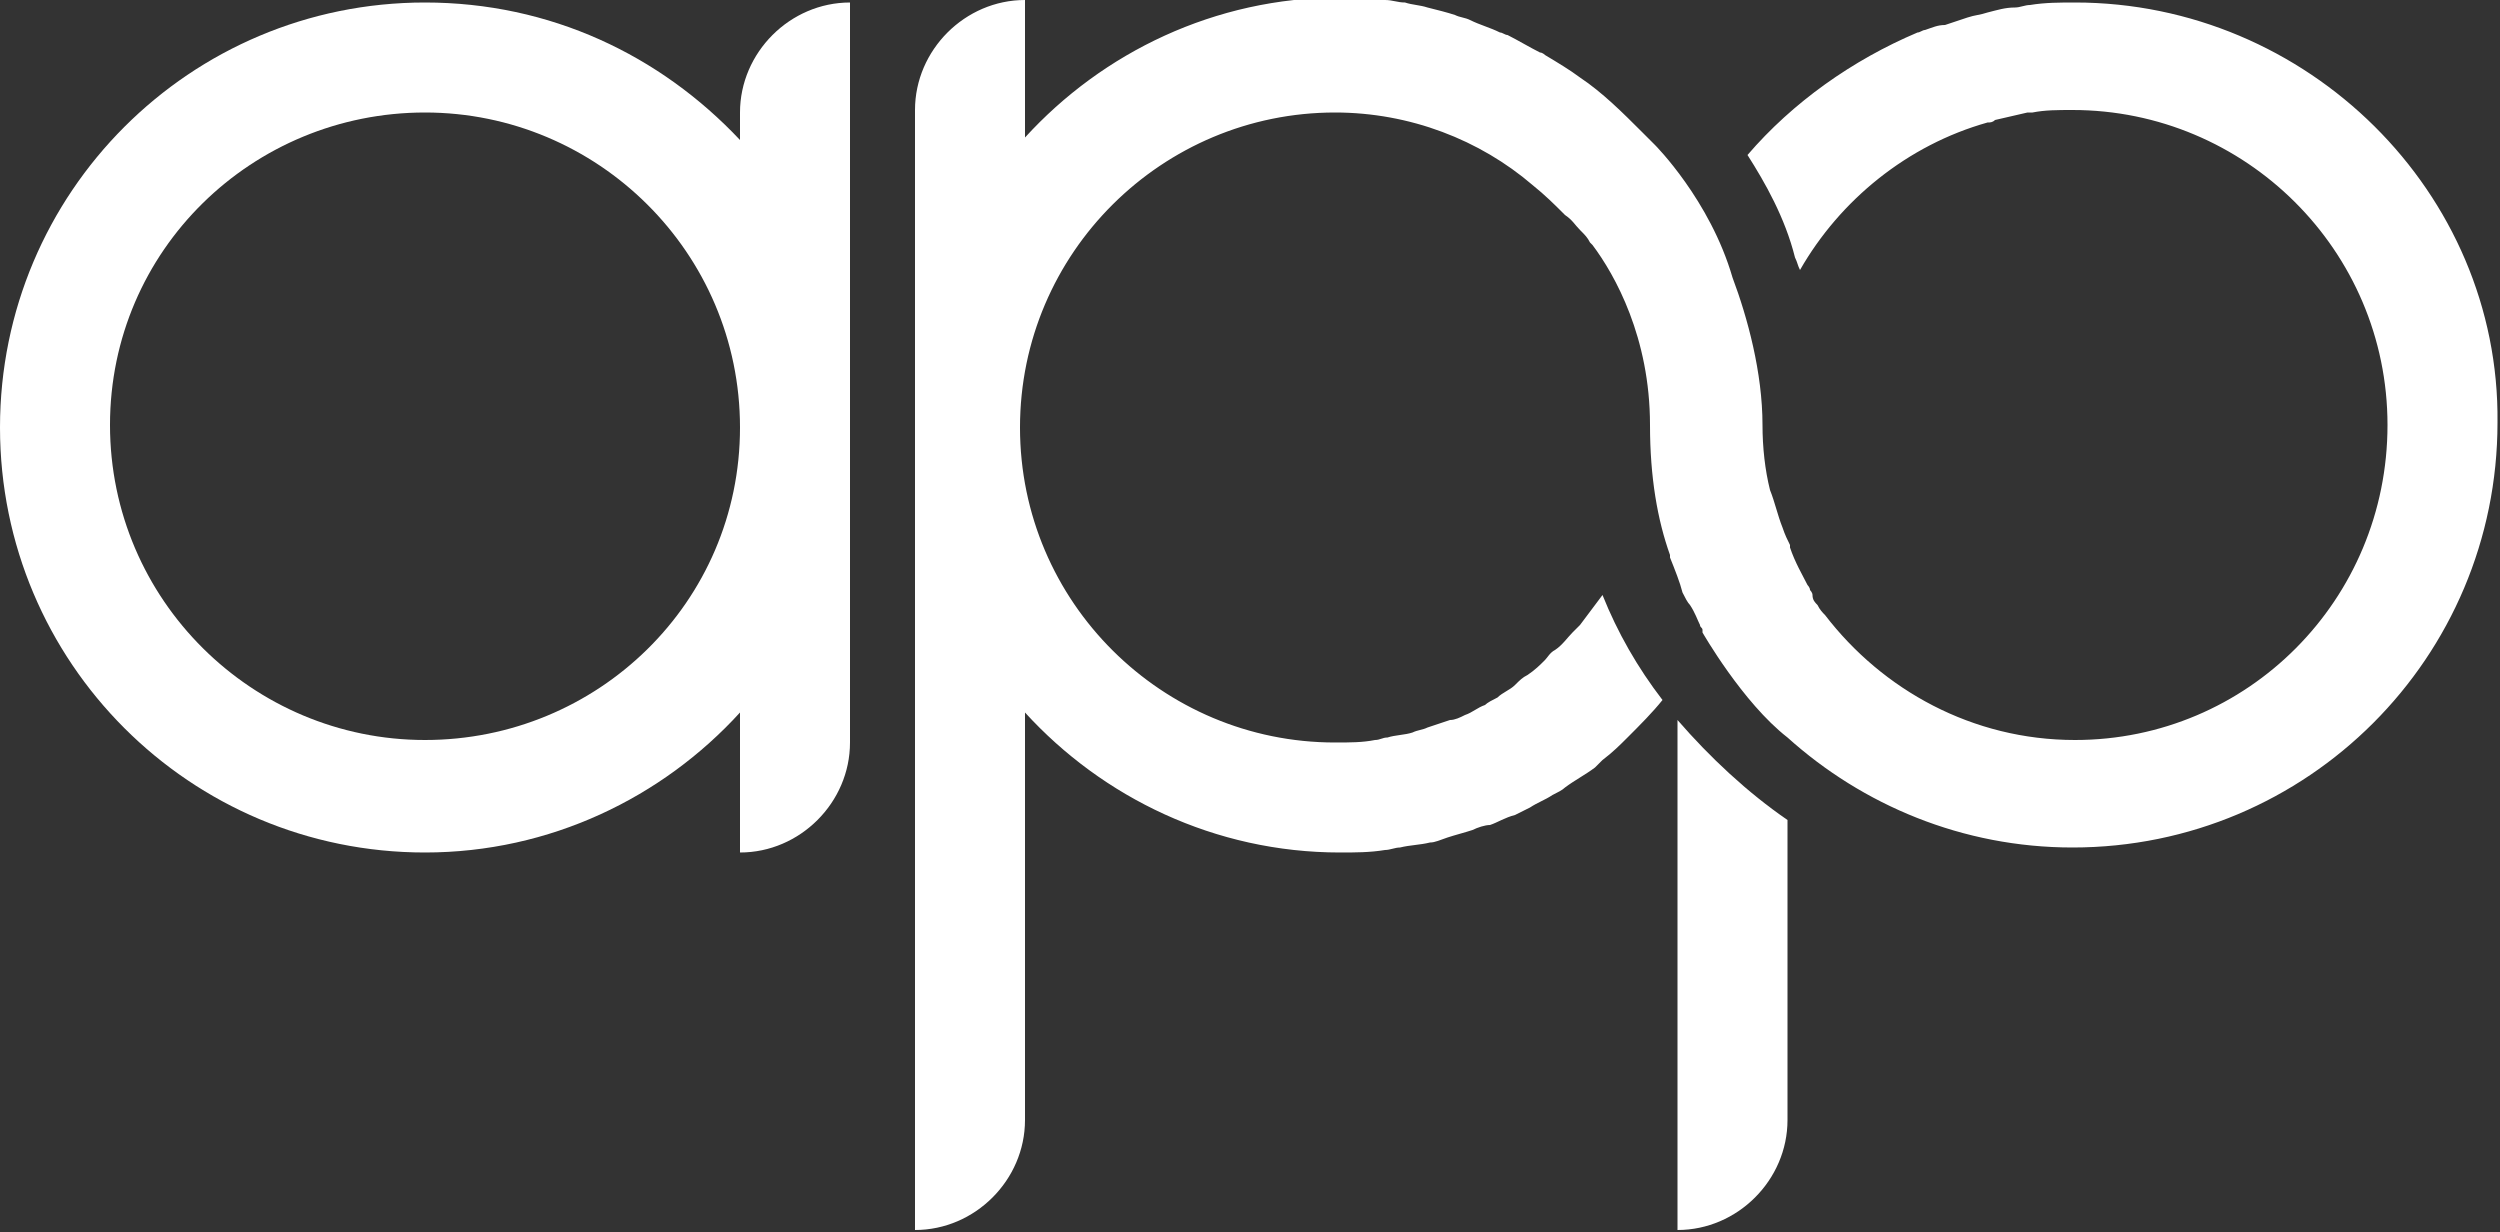 <?xml version="1.0" encoding="utf-8"?>
<!-- Generator: Adobe Illustrator 26.0.1, SVG Export Plug-In . SVG Version: 6.00 Build 0)  -->
<svg version="1.1" id="Layer_1" xmlns="http://www.w3.org/2000/svg" xmlns:xlink="http://www.w3.org/1999/xlink" x="0px" y="0px"
	 viewBox="0 0 100 49.3" style="enable-background:new 0 0 100 49.3;" xml:space="preserve">
<rect x="0" y="0" width="100" height="49.3" fill="#333333" stroke="none"/>
<style type="text/css">
	.st0{fill:#FFFFFF;}
</style>
<g>
	<path class="st0" d="M29.6,4.5v1.1C26.4,2.2,22,0.1,17,0.1c-9.4,0-17,7.6-17,17c0,9.4,7.6,17,17,17c5,0,9.5-2.2,12.6-5.6v5.6
		c2.4,0,4.4-2,4.4-4.4V0.1C31.6,0.1,29.6,2.1,29.6,4.5z M17,29.6c-6.9,0-12.6-5.6-12.6-12.6S10.1,4.5,17,4.5s12.6,5.6,12.6,12.6
		S23.9,29.6,17,29.6z"/>
	<path class="st0" d="M67.1,28.8L67.1,28.8v20.4c2.4,0,4.4-2,4.4-4.4V32.8C69.9,31.7,68.4,30.3,67.1,28.8z"/>
	<path class="st0" d="M83,0.1c-0.6,0-1.2,0-1.8,0.1c-0.2,0-0.4,0.1-0.6,0.1c-0.4,0-0.7,0.1-1.1,0.2c-0.3,0.1-0.5,0.1-0.8,0.2
		c-0.3,0.1-0.6,0.2-0.9,0.3C77.5,1,77.3,1.1,77,1.2c-0.1,0-0.2,0.1-0.3,0.1l0,0c-2.6,1.1-5,2.8-6.8,4.9c0.7,1.1,1.5,2.5,1.9,4.1
		c0.1,0.2,0.1,0.3,0.2,0.5c1.6-2.8,4.3-5,7.5-5.9l0,0c0.1,0,0.2,0,0.3-0.1c0.4-0.1,0.9-0.2,1.3-0.3c0.1,0,0.1,0,0.2,0
		c0.5-0.1,1-0.1,1.6-0.1c6.9,0,12.6,5.6,12.6,12.6S89.9,29.6,83,29.6c-4.1,0-7.7-2-10-5c-0.1-0.1-0.2-0.2-0.3-0.4
		c-0.1-0.1-0.2-0.2-0.2-0.4c0-0.1-0.1-0.2-0.1-0.2c0-0.1-0.1-0.2-0.1-0.2c-0.2-0.4-0.5-0.9-0.7-1.5c0,0,0,0,0-0.1
		c-0.1-0.2-0.2-0.4-0.3-0.7v0c-0.2-0.5-0.3-1-0.5-1.5c-0.2-0.8-0.3-1.7-0.3-2.6c0-2.1-0.6-4.3-1.2-5.9l0,0c-0.9-3.1-3.1-5.3-3.1-5.3
		l0,0c-0.2-0.2-0.3-0.3-0.5-0.5c-0.8-0.8-1.6-1.6-2.5-2.2c0,0,0,0,0,0c-0.4-0.3-0.9-0.6-1.4-0.9c0,0-0.1-0.1-0.2-0.1
		c-0.4-0.2-0.9-0.5-1.3-0.7c-0.1,0-0.2-0.1-0.3-0.1c-0.4-0.2-0.8-0.3-1.2-0.5c-0.2-0.1-0.4-0.1-0.6-0.2c-0.3-0.1-0.7-0.2-1.1-0.3
		c-0.3-0.1-0.6-0.1-0.9-0.2c-0.3,0-0.5-0.1-0.8-0.1c-0.6-0.1-1.2-0.1-1.8-0.1c-5,0-9.5,2.2-12.6,5.6V0c-2.4,0-4.4,2-4.4,4.4v44.8
		c2.4,0,4.4-2,4.4-4.4V28.5c3.1,3.4,7.6,5.6,12.6,5.6c0.6,0,1.2,0,1.8-0.1c0.2,0,0.4-0.1,0.6-0.1c0.4-0.1,0.8-0.1,1.2-0.2
		c0.2,0,0.4-0.1,0.7-0.2c0.3-0.1,0.7-0.2,1-0.3c0.2-0.1,0.5-0.2,0.7-0.2c0.3-0.1,0.6-0.3,1-0.4c0.2-0.1,0.4-0.2,0.6-0.3
		c0.3-0.2,0.6-0.3,0.9-0.5c0.2-0.1,0.4-0.2,0.5-0.3c0.4-0.3,0.8-0.5,1.2-0.8c0.1-0.1,0.2-0.2,0.3-0.3c0.4-0.3,0.7-0.6,1-0.9l0,0
		c0.5-0.5,1-1,1.4-1.5c-1-1.3-1.8-2.7-2.4-4.2c-0.3,0.4-0.6,0.8-0.9,1.2c-0.1,0.1-0.2,0.2-0.3,0.3c-0.2,0.2-0.4,0.5-0.7,0.7
		c-0.2,0.1-0.3,0.3-0.4,0.4c-0.2,0.2-0.4,0.4-0.7,0.6c-0.2,0.1-0.3,0.2-0.5,0.4c-0.2,0.2-0.5,0.3-0.7,0.5c-0.2,0.1-0.4,0.2-0.5,0.3
		c-0.3,0.1-0.5,0.3-0.8,0.4c-0.2,0.1-0.4,0.2-0.6,0.2c-0.3,0.1-0.6,0.2-0.9,0.3c-0.2,0.1-0.4,0.1-0.6,0.2c-0.3,0.1-0.7,0.1-1,0.2
		c-0.2,0-0.3,0.1-0.5,0.1c-0.5,0.1-1,0.1-1.6,0.1c-6.9,0-12.6-5.6-12.6-12.6S46.5,4.5,53.4,4.5c3,0,5.8,1.1,7.9,2.9
		c0.5,0.4,0.9,0.8,1.2,1.1c0,0,0,0,0.1,0.1C62.9,8.8,63,9,63.2,9.2c0.2,0.2,0.3,0.3,0.4,0.5c0,0,0.1,0.1,0.1,0.1
		C64.6,11,66,13.5,66,17c0,2.1,0.3,3.8,0.8,5.2c0,0,0,0.1,0,0.1c0.2,0.5,0.4,1,0.5,1.4l0,0c0.1,0.2,0.2,0.4,0.3,0.5c0,0,0,0,0,0
		c0.2,0.3,0.3,0.6,0.4,0.8c0,0,0,0,0,0c0,0.1,0.1,0.1,0.1,0.2c0,0,0,0,0,0c0,0,0,0.1,0,0.1s1.6,2.8,3.4,4.2l0,0
		c3,2.7,7,4.4,11.4,4.4c9.4,0,17-7.6,17-17C100,7.7,92.3,0.1,83,0.1z"/>
</g>
</svg>
